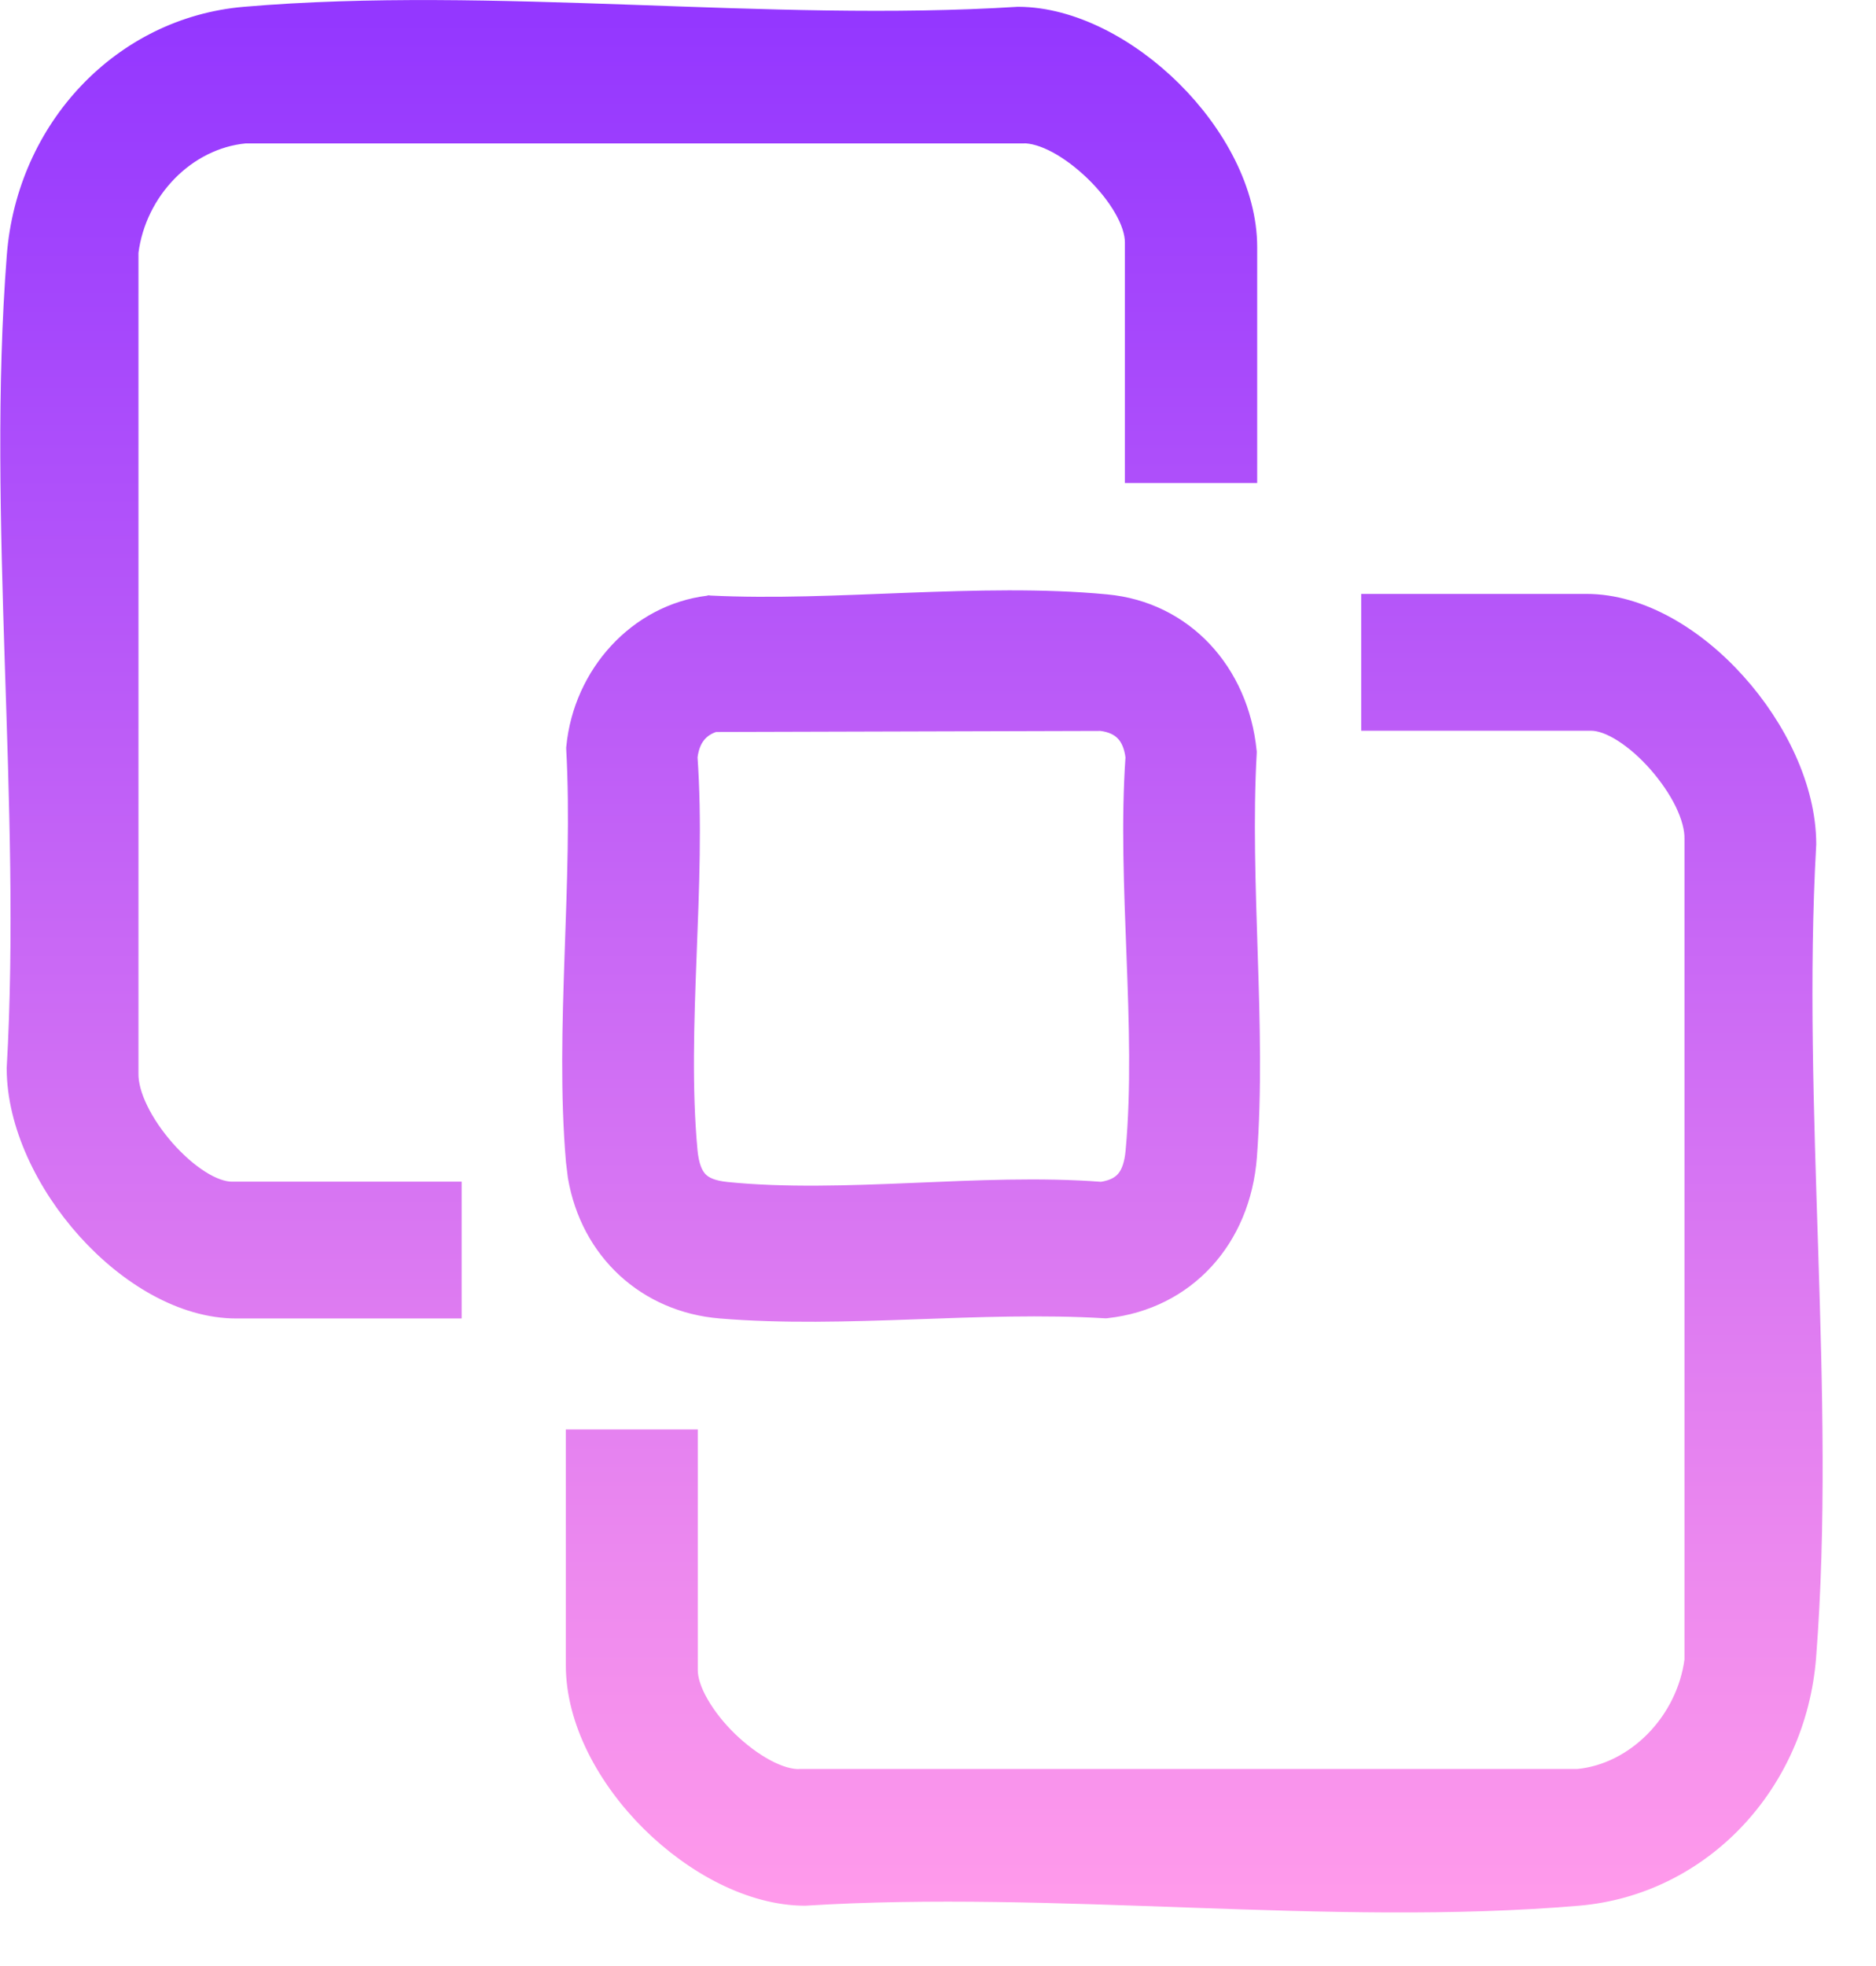 <svg width="21" height="22" viewBox="0 0 21 22" fill="none" xmlns="http://www.w3.org/2000/svg">
<path d="M17.761 6.746C18.365 6.746 18.982 7.121 19.442 7.634C19.904 8.147 20.229 8.819 20.231 9.441V9.447C20.148 10.915 20.204 12.454 20.253 13.995C20.302 15.534 20.344 17.075 20.23 18.539C20.119 19.971 19.042 21.107 17.67 21.225C16.276 21.344 14.807 21.299 13.342 21.247C11.874 21.195 10.409 21.137 9.012 21.225H9.005C8.407 21.222 7.766 20.878 7.277 20.394C6.789 19.909 6.434 19.264 6.434 18.635V16.096H7.711V18.689C7.711 18.795 7.754 18.926 7.835 19.066C7.915 19.205 8.027 19.347 8.157 19.473C8.287 19.599 8.432 19.708 8.573 19.784C8.716 19.861 8.848 19.9 8.955 19.896L8.958 19.895H17.662C18.308 19.834 18.866 19.263 18.956 18.577V9.389C18.959 9.274 18.921 9.133 18.848 8.982C18.775 8.833 18.671 8.682 18.551 8.545C18.431 8.408 18.296 8.289 18.164 8.205C18.031 8.12 17.909 8.077 17.811 8.077H15.338V6.746H17.761ZM10.162 6.733C10.916 6.705 11.674 6.683 12.386 6.751C13.257 6.832 13.878 7.519 13.967 8.406L13.968 8.414V8.422C13.927 9.15 13.955 9.913 13.979 10.68C14.004 11.444 14.025 12.213 13.97 12.943C13.899 13.868 13.279 14.552 12.388 14.651L12.379 14.652H12.371C11.678 14.61 10.953 14.638 10.223 14.664C9.495 14.69 8.762 14.712 8.064 14.654C7.238 14.586 6.599 14.004 6.456 13.166L6.435 12.995C6.371 12.254 6.393 11.466 6.42 10.683C6.447 9.897 6.479 9.115 6.438 8.376V8.369L6.439 8.361C6.518 7.544 7.135 6.862 7.929 6.765L7.937 6.763L7.945 6.764C8.654 6.799 9.406 6.762 10.162 6.733ZM2.736 0.176C4.13 0.057 5.599 0.102 7.064 0.153C8.532 0.205 9.998 0.264 11.395 0.176H11.401C11.999 0.179 12.64 0.522 13.129 1.007C13.617 1.492 13.973 2.137 13.973 2.766V5.305H12.692V2.712C12.692 2.605 12.65 2.474 12.569 2.334C12.489 2.195 12.376 2.054 12.246 1.928C12.116 1.802 11.971 1.692 11.83 1.616C11.688 1.54 11.556 1.501 11.449 1.504L11.446 1.505H2.744C2.089 1.567 1.538 2.132 1.45 2.822V12.012C1.448 12.127 1.485 12.268 1.559 12.418C1.631 12.567 1.736 12.719 1.855 12.855C1.976 12.992 2.111 13.112 2.242 13.195C2.375 13.28 2.498 13.323 2.596 13.323H5.068V14.654H2.646C2.041 14.654 1.425 14.279 0.964 13.767C0.502 13.253 0.177 12.581 0.175 11.959V11.953C0.259 10.485 0.203 8.946 0.153 7.405C0.104 5.867 0.062 4.326 0.176 2.861C0.288 1.43 1.364 0.294 2.736 0.176ZM7.999 8.091C7.91 8.119 7.847 8.164 7.802 8.221C7.754 8.281 7.721 8.363 7.708 8.472C7.758 9.184 7.727 9.941 7.698 10.688C7.669 11.442 7.644 12.186 7.708 12.876C7.724 13.044 7.765 13.144 7.824 13.207C7.883 13.269 7.976 13.31 8.134 13.326H8.133C8.788 13.392 9.496 13.367 10.215 13.337C10.926 13.307 11.649 13.273 12.328 13.325C12.461 13.306 12.543 13.259 12.596 13.195C12.652 13.127 12.687 13.026 12.7 12.879C12.763 12.19 12.739 11.445 12.71 10.69C12.682 9.943 12.649 9.184 12.699 8.472C12.684 8.347 12.644 8.257 12.586 8.196C12.528 8.135 12.443 8.093 12.324 8.079L7.999 8.091Z" fill="url(#paint0_linear_3240_524)" stroke="url(#paint1_linear_3240_524)" stroke-width="0.2"/>
<defs>
<linearGradient id="paint0_linear_3240_524" x1="10.203" y1="0.2" x2="10.203" y2="21.2" gradientUnits="userSpaceOnUse">
<stop stop-color="#9437FF"/>
<stop offset="1" stop-color="#FF9AEB"/>
</linearGradient>
<linearGradient id="paint1_linear_3240_524" x1="10.203" y1="0.2" x2="10.203" y2="21.2" gradientUnits="userSpaceOnUse">
<stop stop-color="#9437FF"/>
<stop offset="1" stop-color="#FF9AEB"/>
</linearGradient>
</defs>
</svg>
